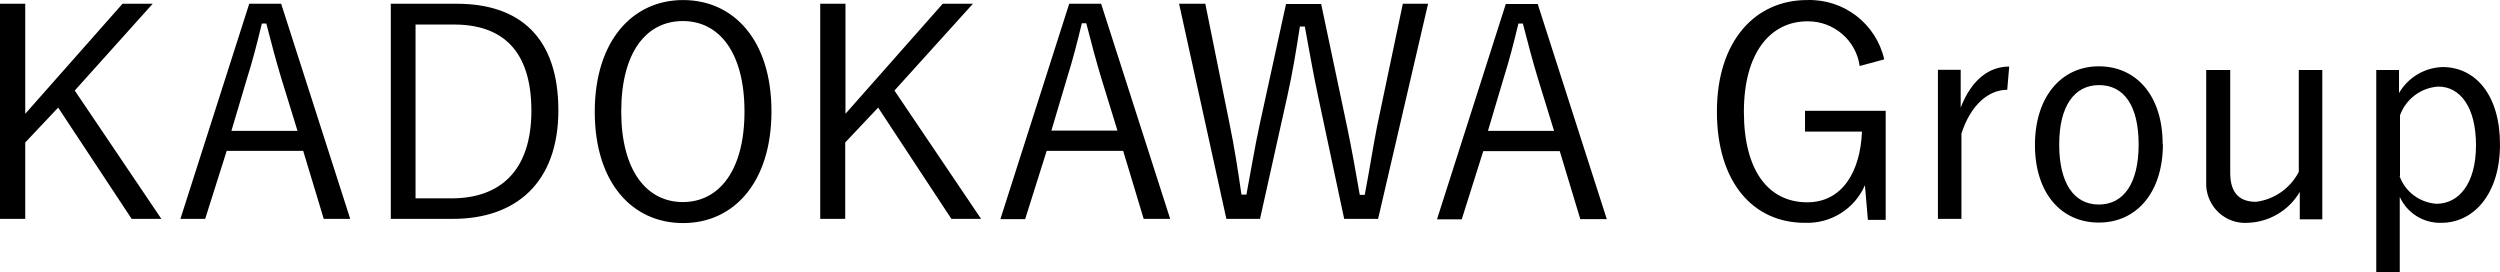 <svg width="101" height="11" viewBox="0 0 101 11" fill="none" xmlns="http://www.w3.org/2000/svg">
<path d="M3.02 3.658L6.519 8.842H5.319L2.35 4.347L1.02 5.756V8.842H0V0.152H1.02V4.597L4.95 0.152H6.169L3.02 3.658ZM14.149 8.842H13.079L12.249 6.095H9.159L8.289 8.842H7.289L10.069 0.152H11.359L14.149 8.842H14.139H14.149ZM11.369 3.178C11.149 2.449 10.969 1.77 10.759 0.951H10.579C10.379 1.78 10.209 2.439 9.979 3.168L9.349 5.286H12.019L11.369 3.178ZM18.458 0.152C21.018 0.152 22.558 1.53 22.558 4.457C22.558 7.384 20.838 8.842 18.298 8.842H15.788V0.152H18.458ZM16.798 8.013H18.248C20.168 8.013 21.468 6.934 21.468 4.477C21.468 2.02 20.278 0.991 18.338 0.991H16.788V8.013H16.798ZM31.167 4.497C31.167 7.354 29.657 9.012 27.597 9.012C25.538 9.012 24.028 7.374 24.028 4.517C24.028 1.66 25.547 0.002 27.597 0.002C29.647 0.002 31.167 1.63 31.167 4.497ZM25.098 4.507C25.098 6.894 26.127 8.163 27.587 8.163C29.047 8.163 30.077 6.894 30.077 4.507C30.077 2.12 29.057 0.851 27.587 0.851C26.117 0.851 25.098 2.1 25.098 4.507ZM36.136 3.658L39.636 8.842H38.436L35.477 4.347L34.147 5.756V8.842H33.137V0.152H34.157V4.597L38.086 0.152H39.306L36.136 3.658ZM47.275 8.842H46.205L45.376 6.095H42.286L41.416 8.852H40.416L43.196 0.152H44.486L47.275 8.842ZM44.496 3.168C44.276 2.439 44.096 1.76 43.886 0.941H43.706C43.506 1.77 43.336 2.429 43.106 3.158L42.476 5.276H45.145L44.496 3.168ZM55.664 8.842H54.305L53.255 3.908C53.035 2.879 52.895 2.04 52.715 1.071H52.515C52.365 2.05 52.225 2.909 52.005 3.898L50.905 8.842H49.545L47.635 0.152H48.695L49.675 5.006C49.875 5.975 50.015 6.894 50.155 7.863H50.355C50.535 6.914 50.685 5.985 50.885 5.056L51.955 0.162H53.375L54.425 5.136C54.615 6.055 54.755 6.834 54.935 7.873H55.135C55.334 6.834 55.444 6.085 55.635 5.096L56.674 0.152H57.694L55.675 8.842H55.664ZM64.914 8.852H63.844L63.014 6.105H59.924L59.054 8.862H58.054L60.834 0.162H62.124L64.914 8.852ZM62.134 3.178C61.914 2.449 61.734 1.77 61.524 0.951H61.344C61.144 1.78 60.974 2.439 60.744 3.168L60.114 5.286H62.784L62.134 3.178ZM75.133 2.679C74.993 1.63 74.083 0.851 73.023 0.861C71.523 0.861 70.453 2.13 70.453 4.517C70.453 6.904 71.453 8.173 73.013 8.173C74.453 8.173 75.163 6.894 75.223 5.316H72.923V4.477H76.182V8.882H75.463L75.343 7.484C74.923 8.443 73.963 9.042 72.913 9.002C70.833 9.002 69.363 7.374 69.363 4.507C69.363 1.64 70.923 0.002 73.003 0.002C74.483 -0.048 75.793 0.951 76.123 2.399L75.123 2.669L75.133 2.679ZM81.092 3.628C80.352 3.628 79.622 4.217 79.242 5.396V8.842H78.292V2.819H79.212V4.347C79.662 3.188 80.382 2.689 81.172 2.689L81.092 3.628ZM87.381 5.826C87.381 7.773 86.321 8.992 84.792 8.992C83.262 8.992 82.212 7.793 82.212 5.856C82.212 3.918 83.272 2.679 84.792 2.679C86.311 2.679 87.371 3.868 87.371 5.816L87.381 5.826ZM83.192 5.846C83.192 7.404 83.792 8.263 84.792 8.263C85.791 8.263 86.401 7.414 86.401 5.836C86.401 4.257 85.802 3.438 84.802 3.438C83.802 3.438 83.192 4.287 83.192 5.836V5.846ZM93.831 8.862H92.911V7.753C92.471 8.503 91.681 8.972 90.811 9.002C89.941 9.062 89.191 8.403 89.131 7.524C89.131 7.444 89.131 7.364 89.131 7.284V2.829H90.101V6.984C90.101 7.813 90.491 8.153 91.141 8.153C91.881 8.063 92.531 7.604 92.871 6.944V2.829H93.821V8.852L93.831 8.862ZM96.91 3.778C97.27 3.138 97.95 2.729 98.68 2.709C100.01 2.709 101 3.838 101 5.836C101 7.833 99.94 9.002 98.63 9.002C97.91 9.022 97.25 8.613 96.95 7.953V11H96.001V2.829H96.92V3.768H96.91V3.778ZM96.94 7.104C97.16 7.743 97.75 8.183 98.43 8.233C99.33 8.233 100.03 7.434 100.03 5.866C100.03 4.297 99.37 3.498 98.51 3.498C97.81 3.538 97.2 3.998 96.96 4.657V7.114H96.95L96.94 7.104Z" fill="black"/>
</svg>
